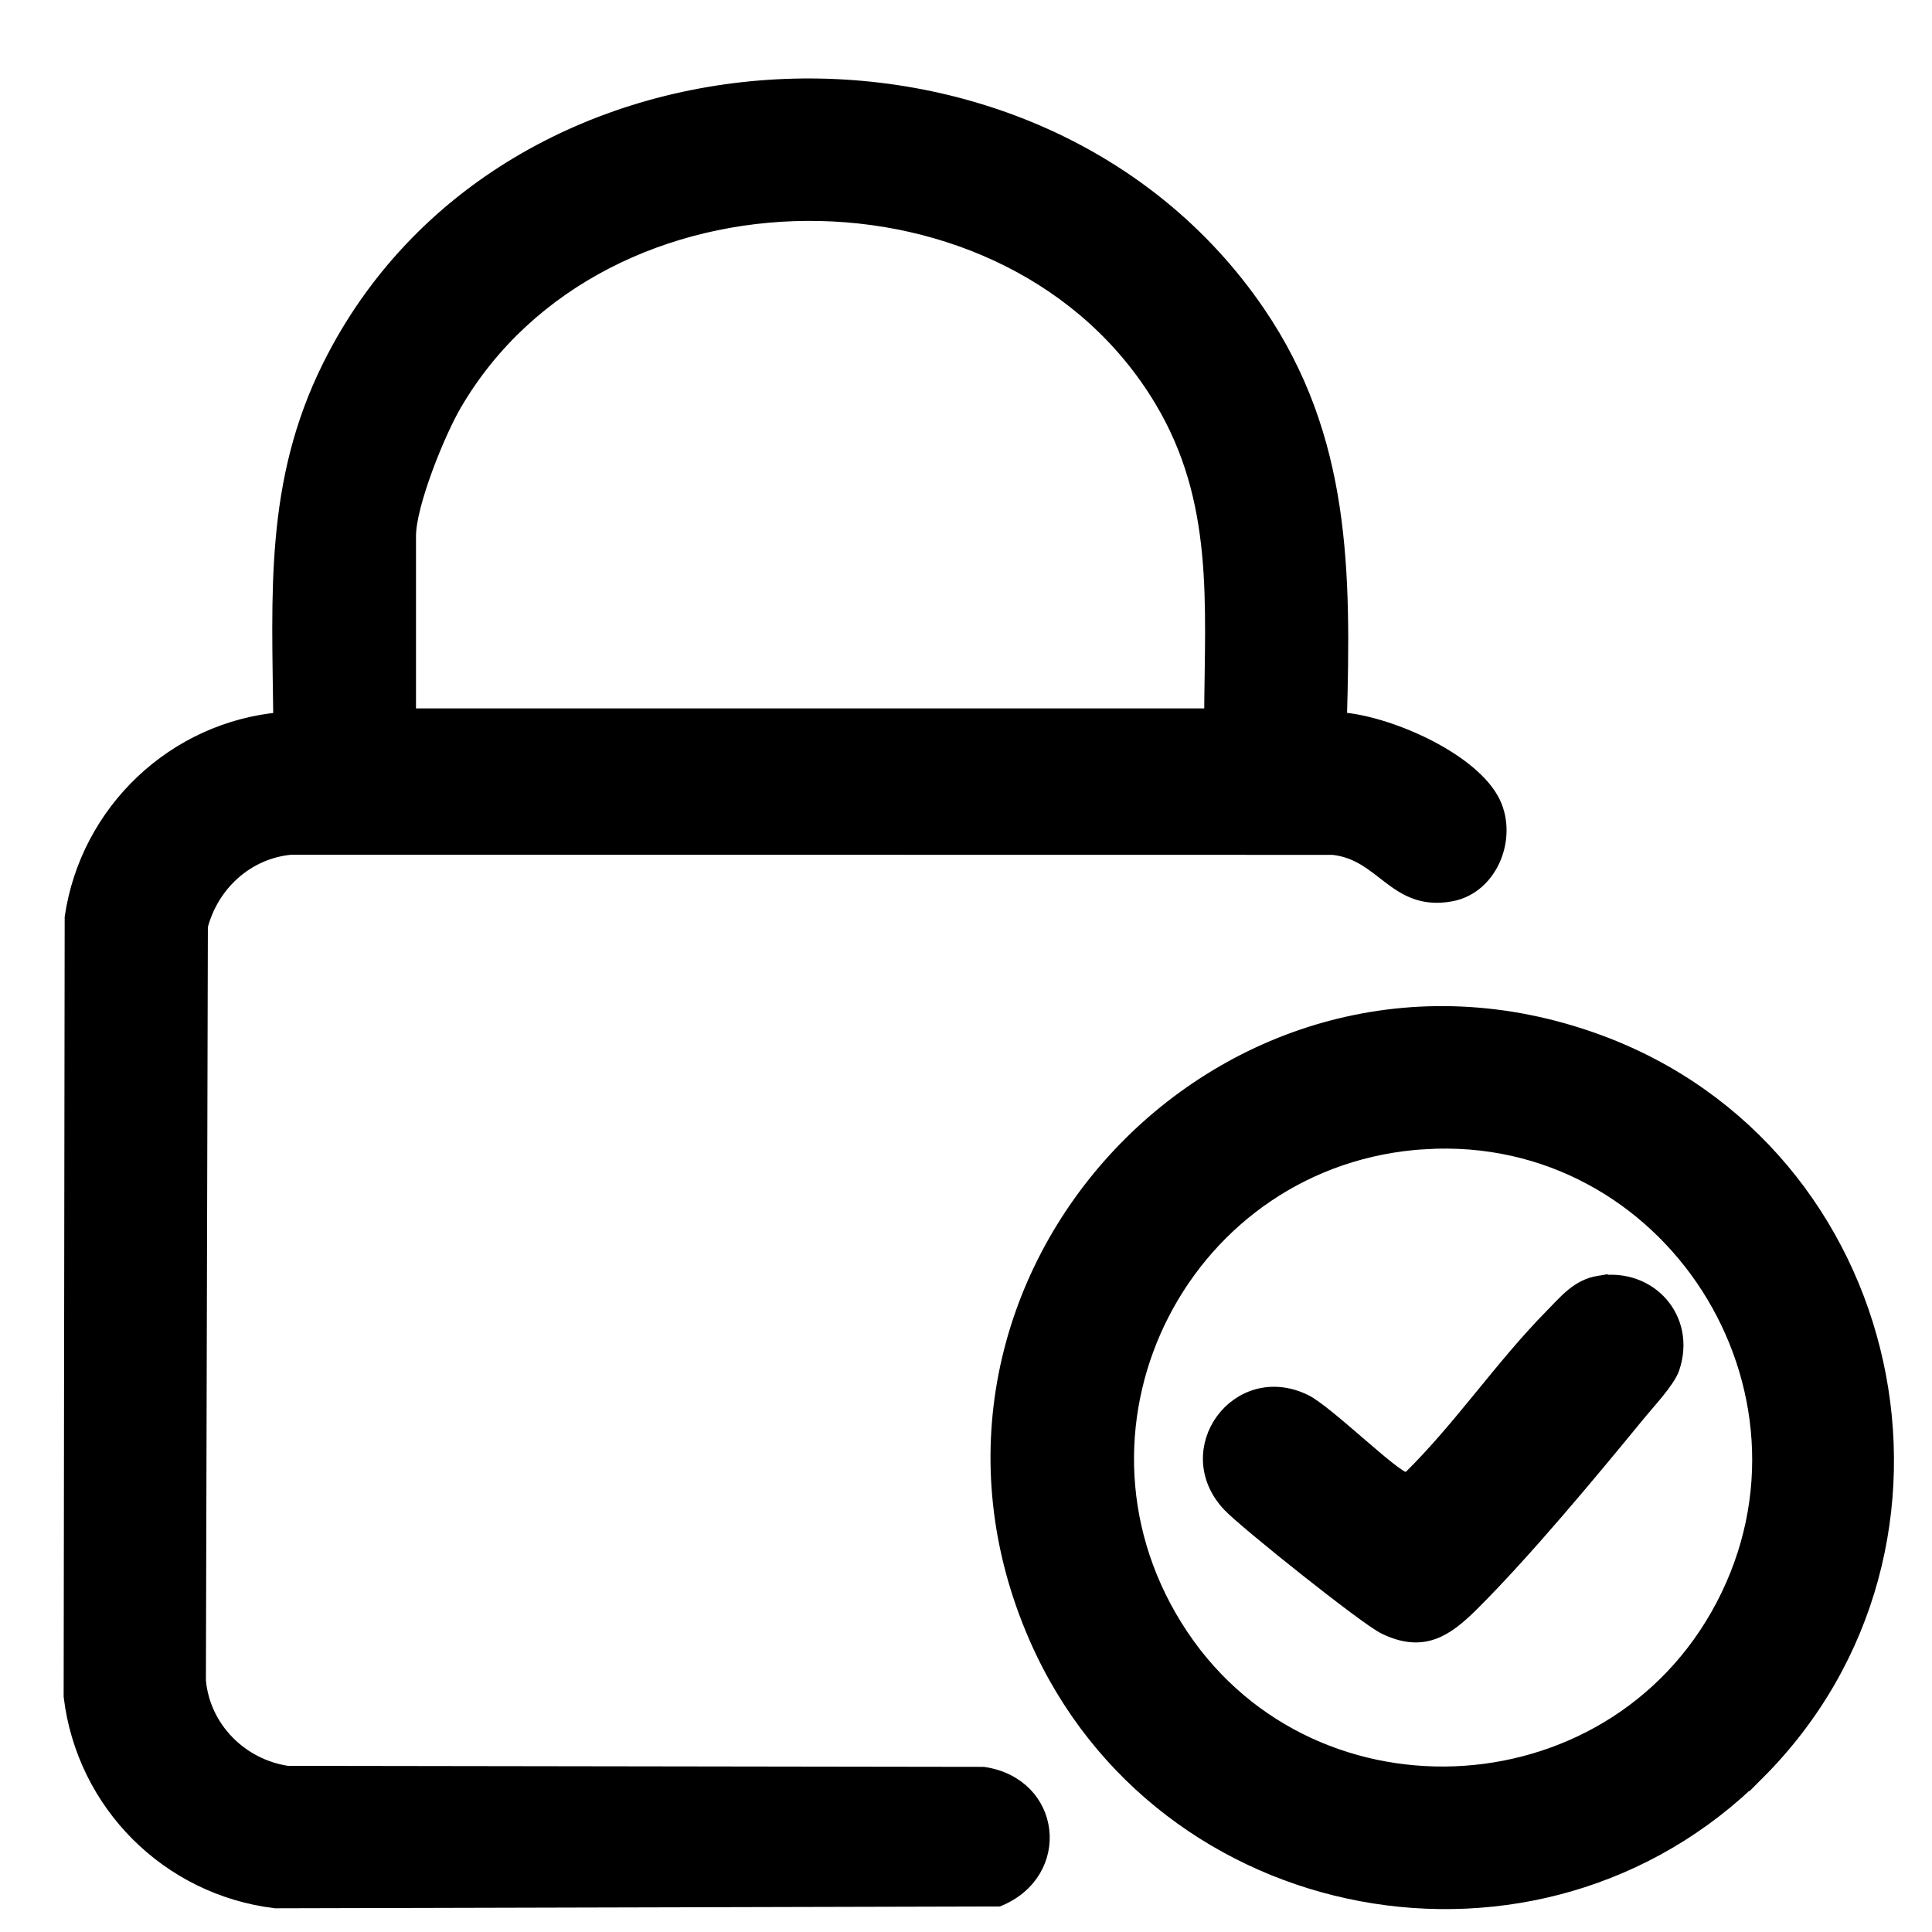 <?xml version="1.0" encoding="UTF-8"?>
<svg id="Camada_1" xmlns="http://www.w3.org/2000/svg" version="1.1" viewBox="0 0 489.61 489.61">
  <!-- Generator: Adobe Illustrator 29.5.1, SVG Export Plug-In . SVG Version: 2.1.0 Build 141)  -->
  <defs>
    <style>
      .st0 {
        stroke: #000;
        stroke-miterlimit: 10;
        stroke-width: 4px;
      }
    </style>
  </defs>
  <g>
    <path class="st0" d="M339.33,182.48c11.82.69,32.58,9.65,38.51,20.2,4.94,8.78.15,21.87-10.18,23.77-14.13,2.59-16.92-10.44-29.88-11.81l-264.01-.04c-11.29,1.03-20.28,9.31-23.09,20.07l-.5,191.28c1.11,12.16,10.69,21.76,22.62,23.55l176.39.26c17.8,2.62,20.21,24.59,3.81,31.38l-183.18.46c-27.12-3.29-48.4-24.57-51.69-51.69l.26-197.43c3.96-26.79,25.86-47.62,52.87-50-.34-32-2.21-60.13,12.38-89.49C127.95,3.78,262.93-2.26,318.61,79.25c21.79,31.89,21.76,65.8,20.72,103.24ZM307.16,181.53c.16-28.62,2.6-54.75-12.63-80.21-38.03-63.58-142.17-62.99-179.49,1-4.25,7.28-11.62,25.44-11.62,33.54v45.67h203.74Z"/>
    <path class="st0" d="M445.31,449.15c-55.56,55.56-151.01,37.64-182.49-34.1-39.89-90.9,48.79-184.96,141.94-150.97,76.42,27.89,98.16,127.46,40.55,185.07ZM361.15,289.22c-60.86,3.7-95.81,71-63.45,123.07,32.46,52.22,110.59,49.07,139.1-5.27,28.87-55.04-13.64-121.56-75.65-117.79Z"/>
    <path class="st0" d="M405.26,325.29c12.69-2.05,22.6,9,18.38,21.38-1.09,3.2-6.18,8.59-8.56,11.51-12.09,14.77-28.86,34.94-42.16,48.17-6.71,6.67-12.38,10.46-21.93,5.84-4.71-2.28-35.22-26.63-39.3-30.96-12.86-13.65,2.09-34.09,18.89-25.92,5.51,2.68,22.31,19.3,25.45,19.77l1.29-.3c13-12.75,23.39-28.33,36.13-41.24,3.51-3.56,6.55-7.41,11.81-8.26Z"/>
  </g>
  <g>
    <path d="M1308.86,440.39c3.97,11.91-8.35,24.14-20.58,19.87-7.35-2.57-36.23-18.58-42.35-23.45-13.45-10.71-.97-33.23,15.24-27.51,8.32,2.94,33.38,17.06,40.93,22.39,2.7,1.91,5.71,5.58,6.76,8.7Z"/>
    <g>
      <path d="M1492.3,239.39c-38.25-23.94-76.1-45.75-103.85-59.85-9.44-4.8-18.97-8.06-25.5-8.73-3.6-.37-10.94-.37-14.54,0-7.11.73-16.87,4.51-23.23,7.6-17.14,10.97-35.6,21.01-53.45,30.72-19.12,10.4-38.9,21.15-56.76,32.92-18.17,11.97-29.44,29.62-30.91,48.41-1.81,23.09-.98,48.04-.17,72.16.74,22.08,1.5,44.91.27,66.64,3.9,30.87,22.74,42.14,48.75,57.71,5.48,3.28,11.15,6.71,16.95,10.21,23.83,14.41,50.84,30.75,74.33,42.34,21.41,10.57,44.78,10.65,62.52.22,2.89-1.7,3.76-3.02,3.82-3.48.31-2.57-6.3-8.98-9.85-12.43-4.65-4.52-9.05-8.79-11.34-13.59l-.68-1.43.14-140.02,132.55-76.52v64.78c.48.94,1.82,2.58,2.63,3.19,2.64,1.08,15.9,5.31,18.24,5.81,1.85.29,3.25.19,3.85-.29.53-.42,1.81-2.09,2.24-8.46,1.17-17.33.83-41.15,0-57.06-1.53-28.9-11.29-45.39-36-60.86ZM1342.73,519.86l-116.87-67.2c-5.42-3.5-15.84-16.53-15.84-25.15v-135.17l132.71,75.78v151.73ZM1480.66,274.27l-124.56,71.07-126.14-71.69-.76-2.82c-1.21-4.51,1.07-8.24,6.8-11.1.23-.11.44-.22.62-.31,17.16-10.87,61.15-38.21,97.32-56.15,11.72-5.81,19.88-9,34.43-4.24l.67.22,114.66,64.96-3.03,10.07Z"/>
      <path d="M1585.12,490.81v1.99c-1.3,1.88-2.6,2.82-4.61,3.88-27.83,14.59-48.06,9.59-63.4,43.3-2.58,5.67-11.8,33.37-14.28,35.57-1.02.9-1.65,1.09-3,1.1l-3.41-1.69c-7.65-15.72-11.75-37.39-23.01-50.77-13.39-15.92-38.13-19.7-56.3-28.47l-1.69-3.4c0-1.35.19-1.99,1.1-3,2.22-2.49,29.35-11.46,34.91-13.96,31.57-14.17,32.22-36.85,45.01-65.67,1.34-2.27,4.64-2.26,6.4-.61,10.71,20.94,13.39,47.52,34.87,60.84,14.67,9.1,32.95,11.61,47.41,20.91Z"/>
    </g>
  </g>
</svg>